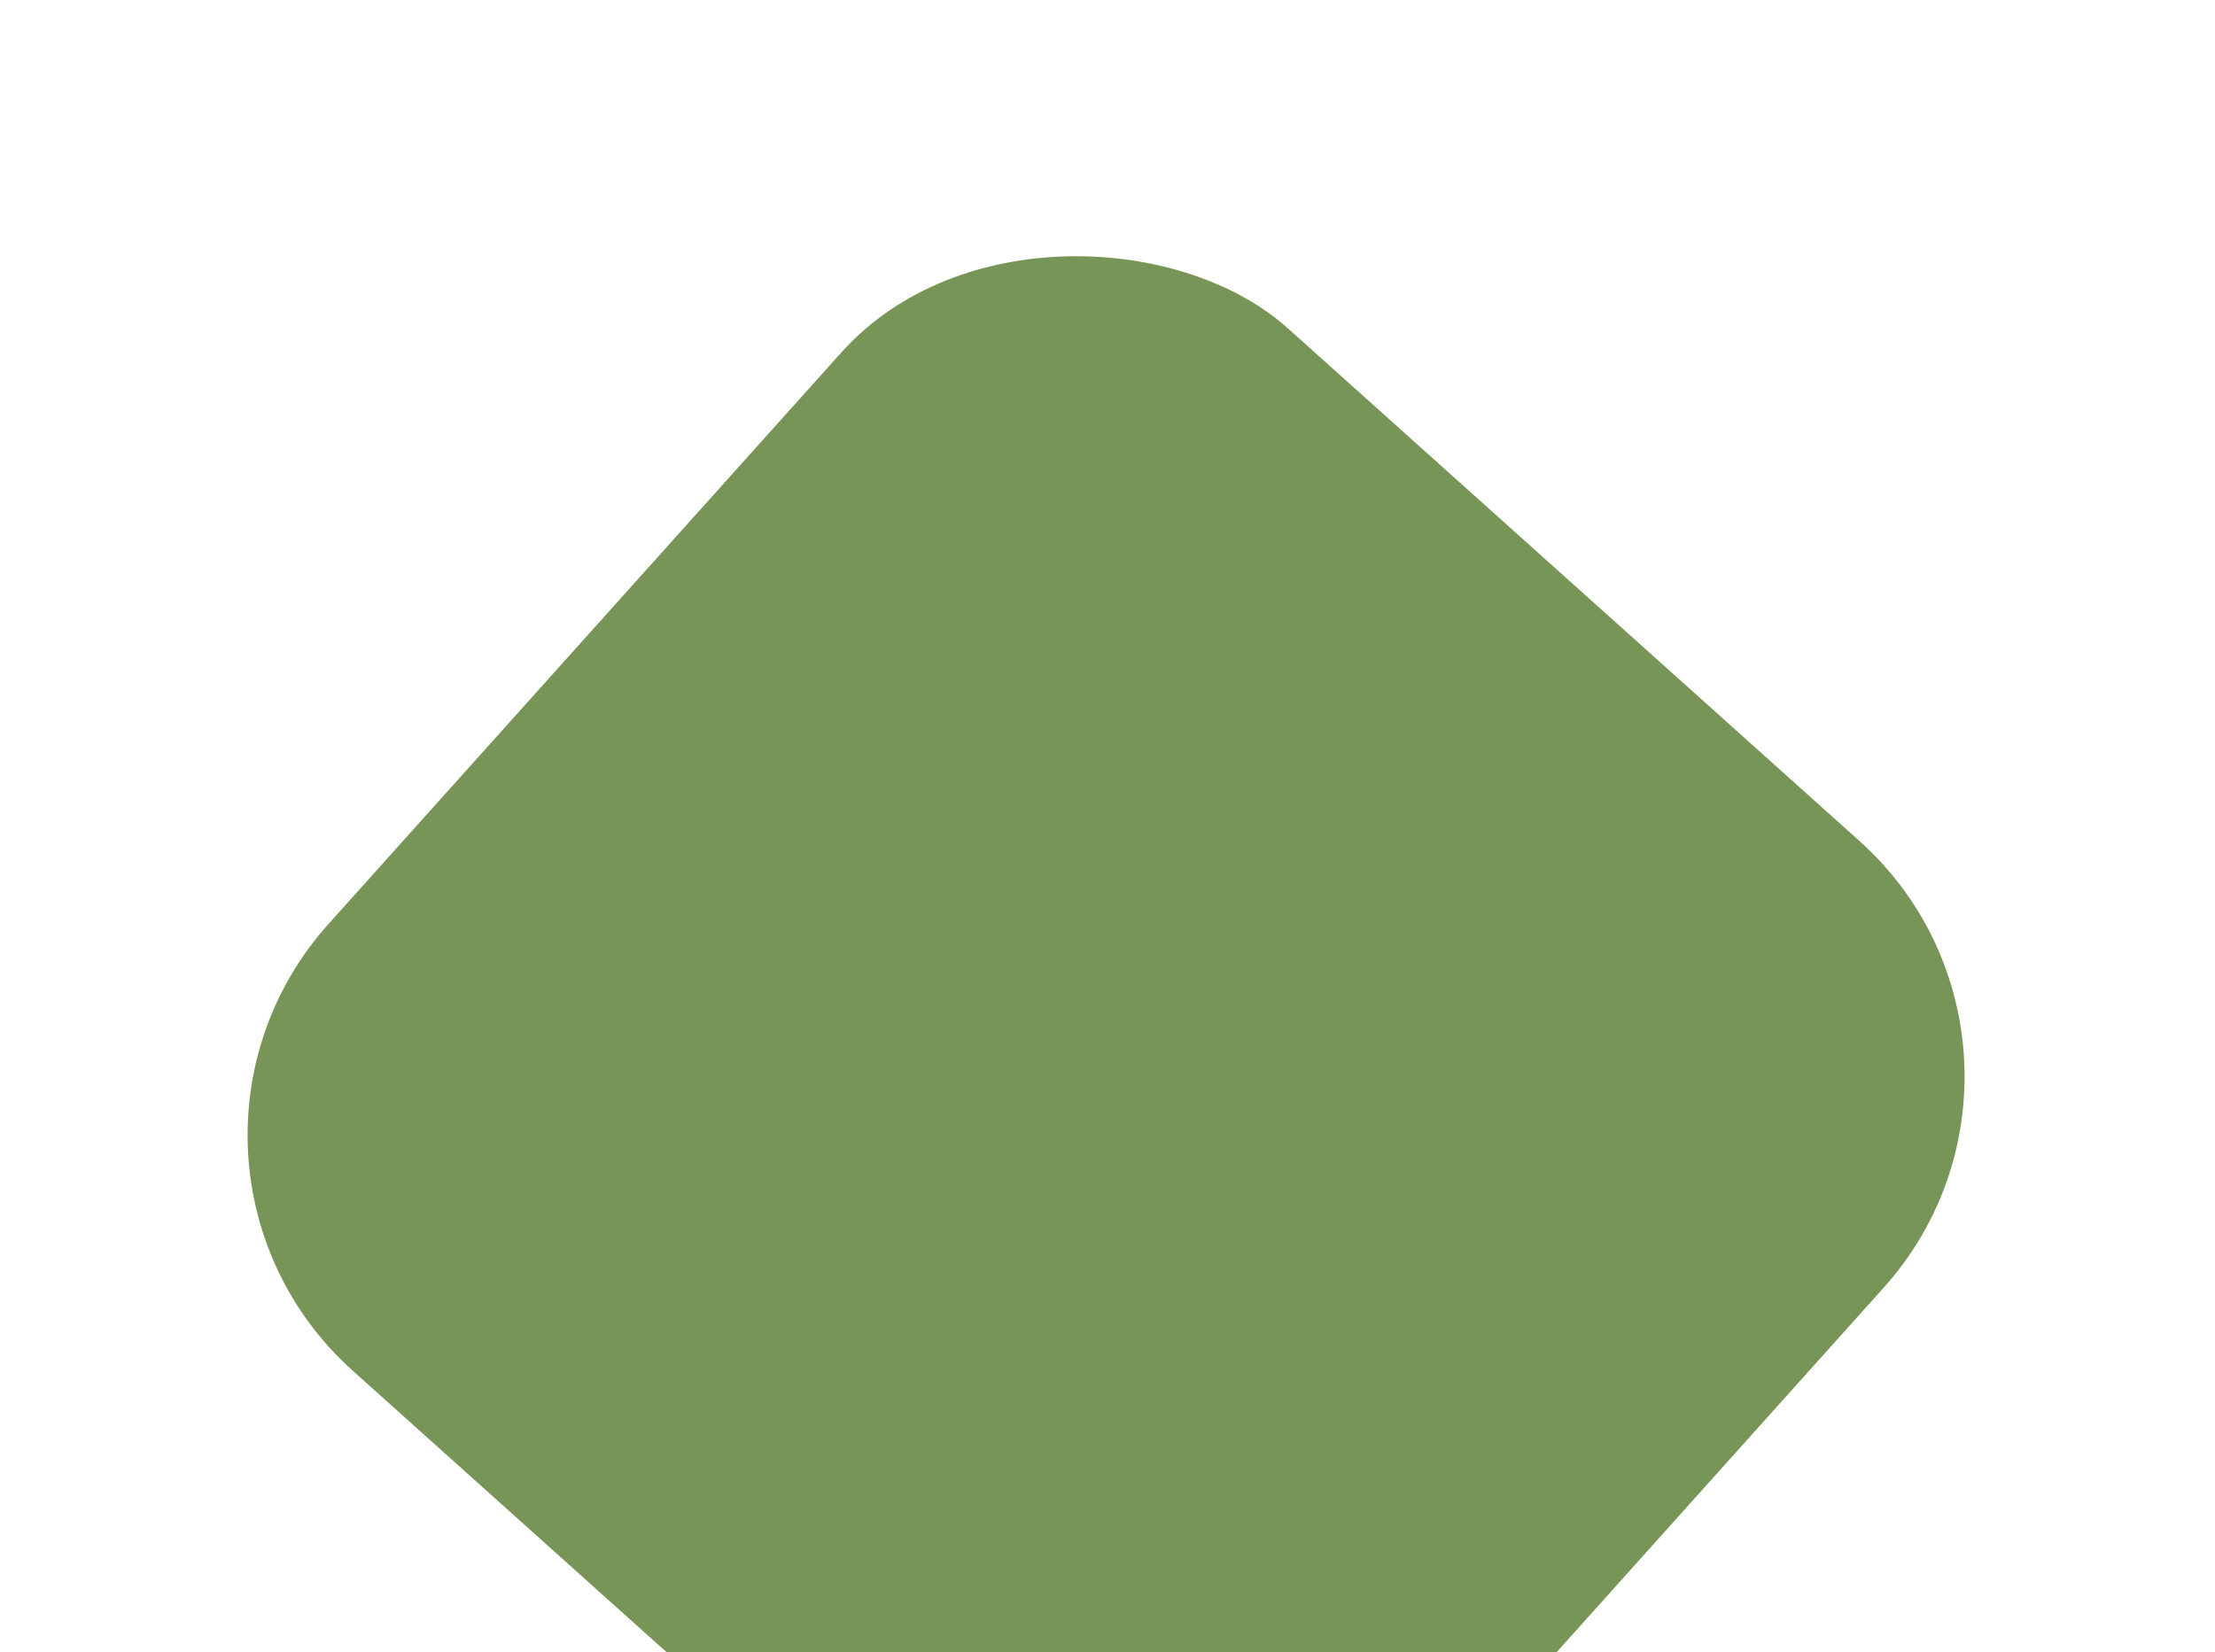 <svg width="378" height="282" viewBox="0 0 378 282" fill="none" xmlns="http://www.w3.org/2000/svg">
<g filter="url(#filter0_d)">
<rect x="20" y="193.912" width="239.012" height="239.012" rx="54" transform="rotate(-48.104 20 193.912)" fill="#779557"/>
</g>
<defs>
<filter id="filter0_d" x="0" y="0" width="377.519" height="377.519" filterUnits="userSpaceOnUse" color-interpolation-filters="sRGB">
<feFlood flood-opacity="0" result="BackgroundImageFix"/>
<feColorMatrix in="SourceAlpha" type="matrix" values="0 0 0 0 0 0 0 0 0 0 0 0 0 0 0 0 0 0 127 0"/>
<feOffset dy="4"/>
<feGaussianBlur stdDeviation="10"/>
<feColorMatrix type="matrix" values="0 0 0 0 0 0 0 0 0 0 0 0 0 0 0 0 0 0 0.1 0"/>
<feBlend mode="normal" in2="BackgroundImageFix" result="effect1_dropShadow"/>
<feBlend mode="normal" in="SourceGraphic" in2="effect1_dropShadow" result="shape"/>
</filter>
</defs>
</svg>
